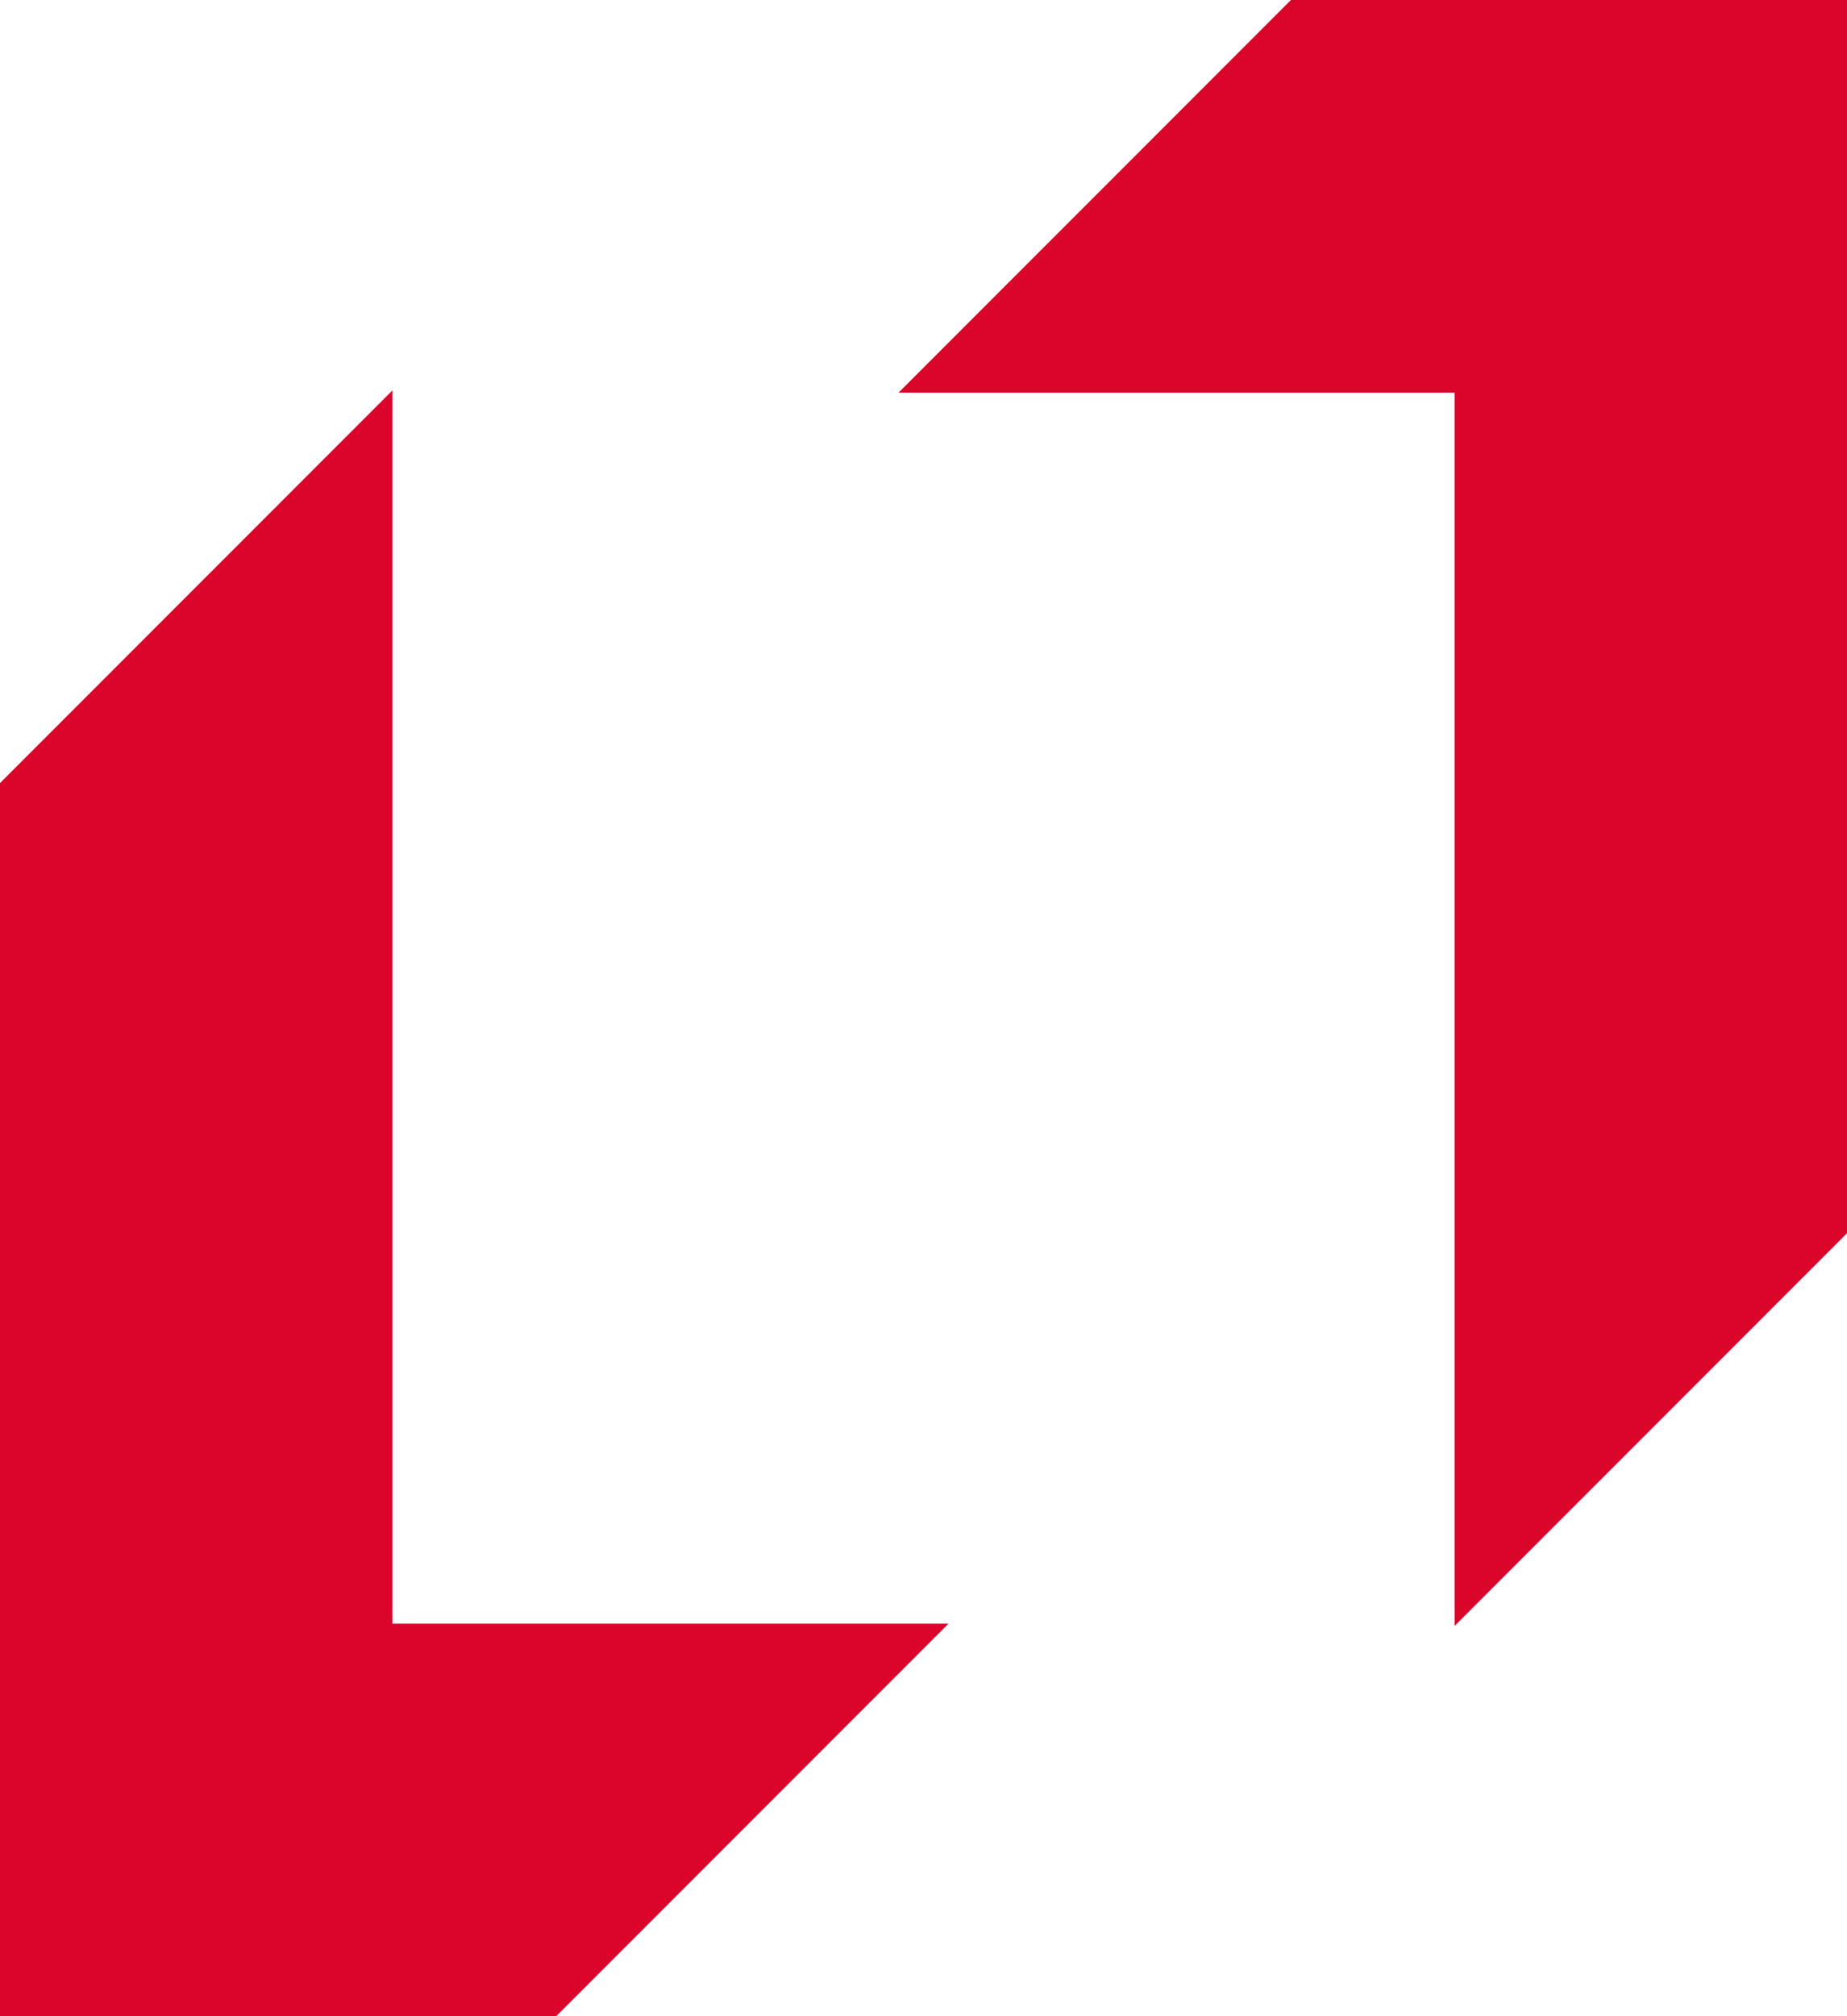<?xml version="1.0" encoding="UTF-8"?>
<svg xmlns="http://www.w3.org/2000/svg" xmlns:xlink="http://www.w3.org/1999/xlink" width="80.433px" height="87.751px" viewBox="0 0 80.433 87.751" version="1.1">
  <title>avatar</title>
  <g id="Page-1" stroke="none" stroke-width="1" fill="none" fill-rule="evenodd">
    <g id="avatar" fill="#DB052C" fill-rule="nonzero">
      <polygon id="Path" points="17.089 70.662 17.089 16.99 0 34.08 0 87.751 24.216 87.751 41.305 70.662"></polygon>
      <polygon id="Path" points="63.344 17.089 63.344 70.76 80.433 53.671 80.433 0 56.217 0 39.128 17.089"></polygon>
    </g>
  </g>
</svg>
